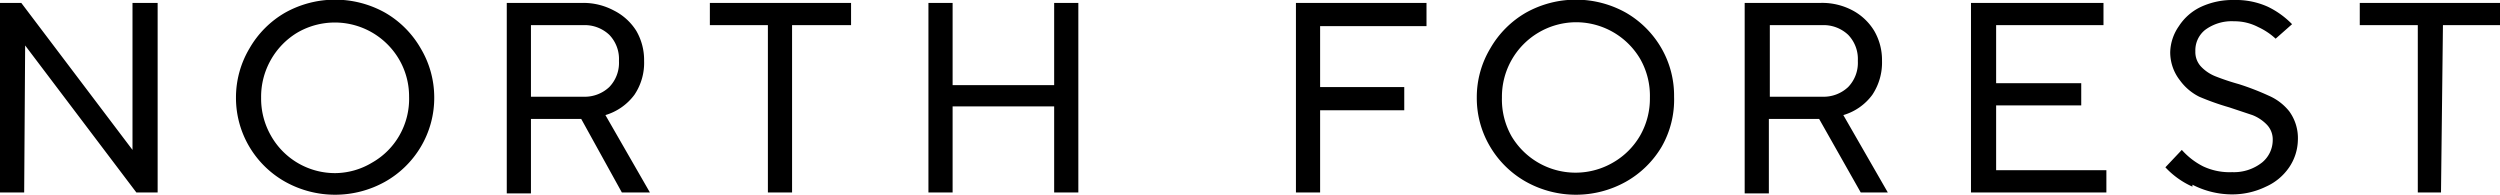 <svg xmlns="http://www.w3.org/2000/svg" viewBox="0 0 258.5 20.2">
  <g data-name="レイヤー 2">
    <g data-name="レイヤー 1">
      <path d="M2.5 19.9H0V.3h2.2l11.5 15.2V.3h2.6v19.6h-2.2L2.6 4.7ZM29.5 18.8a10 10 0 0 1-3.7-3.6 9.9 9.9 0 0 1-1.4-5.1A9.9 9.9 0 0 1 25.8 5a10 10 0 0 1 3.7-3.7 10.6 10.6 0 0 1 10.3 0A10 10 0 0 1 43.5 5a9.9 9.9 0 0 1 1.4 5 9.9 9.9 0 0 1-1.4 5.2 10 10 0 0 1-3.7 3.6 10.6 10.6 0 0 1-10.3 0Zm9-2a7.5 7.5 0 0 0 2.8-2.8 7.6 7.6 0 0 0 1-4 7.6 7.6 0 0 0-1-3.8 7.7 7.7 0 0 0-10.6-2.8A7.7 7.7 0 0 0 28 6.2a7.7 7.7 0 0 0-1 3.9 7.7 7.7 0 0 0 1 3.9 7.6 7.6 0 0 0 6.7 3.9 7.5 7.5 0 0 0 3.8-1.1ZM67.2 19.9h-2.9l-4.2-7.6h-5.2V20h-2.5V.3h7.9a6.7 6.7 0 0 1 3.2.8 5.8 5.8 0 0 1 2.3 2.1 6 6 0 0 1 .8 3.1 5.9 5.9 0 0 1-1 3.5 5.8 5.8 0 0 1-3 2.1ZM54.9 2.6V10h5.4A3.7 3.7 0 0 0 63 9a3.6 3.6 0 0 0 1-2.7 3.6 3.6 0 0 0-1-2.7 3.7 3.7 0 0 0-2.7-1ZM81.9 19.9h-2.5V2.6h-6V.3H88v2.3h-6.1ZM98.5 19.9H96V.3h2.5v8.5H109V.3h2.5v19.6H109V11H98.5ZM136.5 19.9H134V.3h13.5v2.4h-11V9h8.7v2.4h-8.7ZM157.8 18.8a10 10 0 0 1-3.7-3.6 9.8 9.8 0 0 1-1.4-5.1 9.8 9.8 0 0 1 1.4-5.1 10 10 0 0 1 3.7-3.7 10.6 10.6 0 0 1 10.3 0 10 10 0 0 1 3.7 3.7 9.8 9.8 0 0 1 1.3 5 9.8 9.8 0 0 1-1.3 5.2 10 10 0 0 1-3.7 3.6 10.6 10.6 0 0 1-10.3 0Zm9-2a7.6 7.6 0 0 0 2.8-2.8 7.7 7.7 0 0 0 1-3.9 7.7 7.7 0 0 0-1-4 7.7 7.7 0 0 0-6.7-3.8 7.7 7.7 0 0 0-6.6 3.9 7.7 7.7 0 0 0-1 3.9 7.7 7.7 0 0 0 1 4 7.7 7.7 0 0 0 10.5 2.7ZM195.2 19.9h-2.8l-4.3-7.6h-5.2V20h-2.5V.3h7.9a6.7 6.7 0 0 1 3.3.8 5.8 5.8 0 0 1 2.2 2.1 6 6 0 0 1 .8 3.1 6 6 0 0 1-1 3.5 5.7 5.7 0 0 1-3 2.1ZM183 2.6V10h5.4a3.7 3.7 0 0 0 2.7-1 3.6 3.6 0 0 0 1-2.7 3.6 3.6 0 0 0-1-2.7 3.7 3.7 0 0 0-2.7-1ZM217.8 19.9h-14V.3h13.7v2.3h-11.1v6h8.8v2.3h-8.8v6.7h11.4ZM226.7 19.3a8.6 8.6 0 0 1-2.8-2l1.7-1.8a7.4 7.4 0 0 0 2.2 1.7 6.4 6.4 0 0 0 3 .6 4.7 4.7 0 0 0 3.1-1 3 3 0 0 0 1.1-2.3 2.2 2.2 0 0 0-.6-1.6 4.2 4.2 0 0 0-1.5-1l-2.4-.8a26.6 26.6 0 0 1-3.1-1.1 5.5 5.5 0 0 1-2-1.7 4.7 4.7 0 0 1-1-2.9 4.9 4.9 0 0 1 .9-2.7 5.5 5.5 0 0 1 2.3-2A7.8 7.8 0 0 1 231 0a8 8 0 0 1 3.5.7 8.9 8.9 0 0 1 2.5 1.8L235.3 4a6.9 6.9 0 0 0-1.8-1.2 5.3 5.3 0 0 0-2.5-.6 4.6 4.6 0 0 0-3 .9 2.7 2.7 0 0 0-1 2.2 2.2 2.2 0 0 0 .6 1.6 4.2 4.2 0 0 0 1.5 1 24.3 24.3 0 0 0 2.4.8 27 27 0 0 1 3.1 1.2 5.5 5.5 0 0 1 2.1 1.6 4.7 4.7 0 0 1 .9 3 5.2 5.2 0 0 1-.9 2.8 5.7 5.7 0 0 1-2.4 2 8 8 0 0 1-3.6.8 9 9 0 0 1-4-1ZM252.4 19.9H250V2.6h-6V.3h14.6v2.3h-6Z"/>
    </g>
  </g>
</svg>
